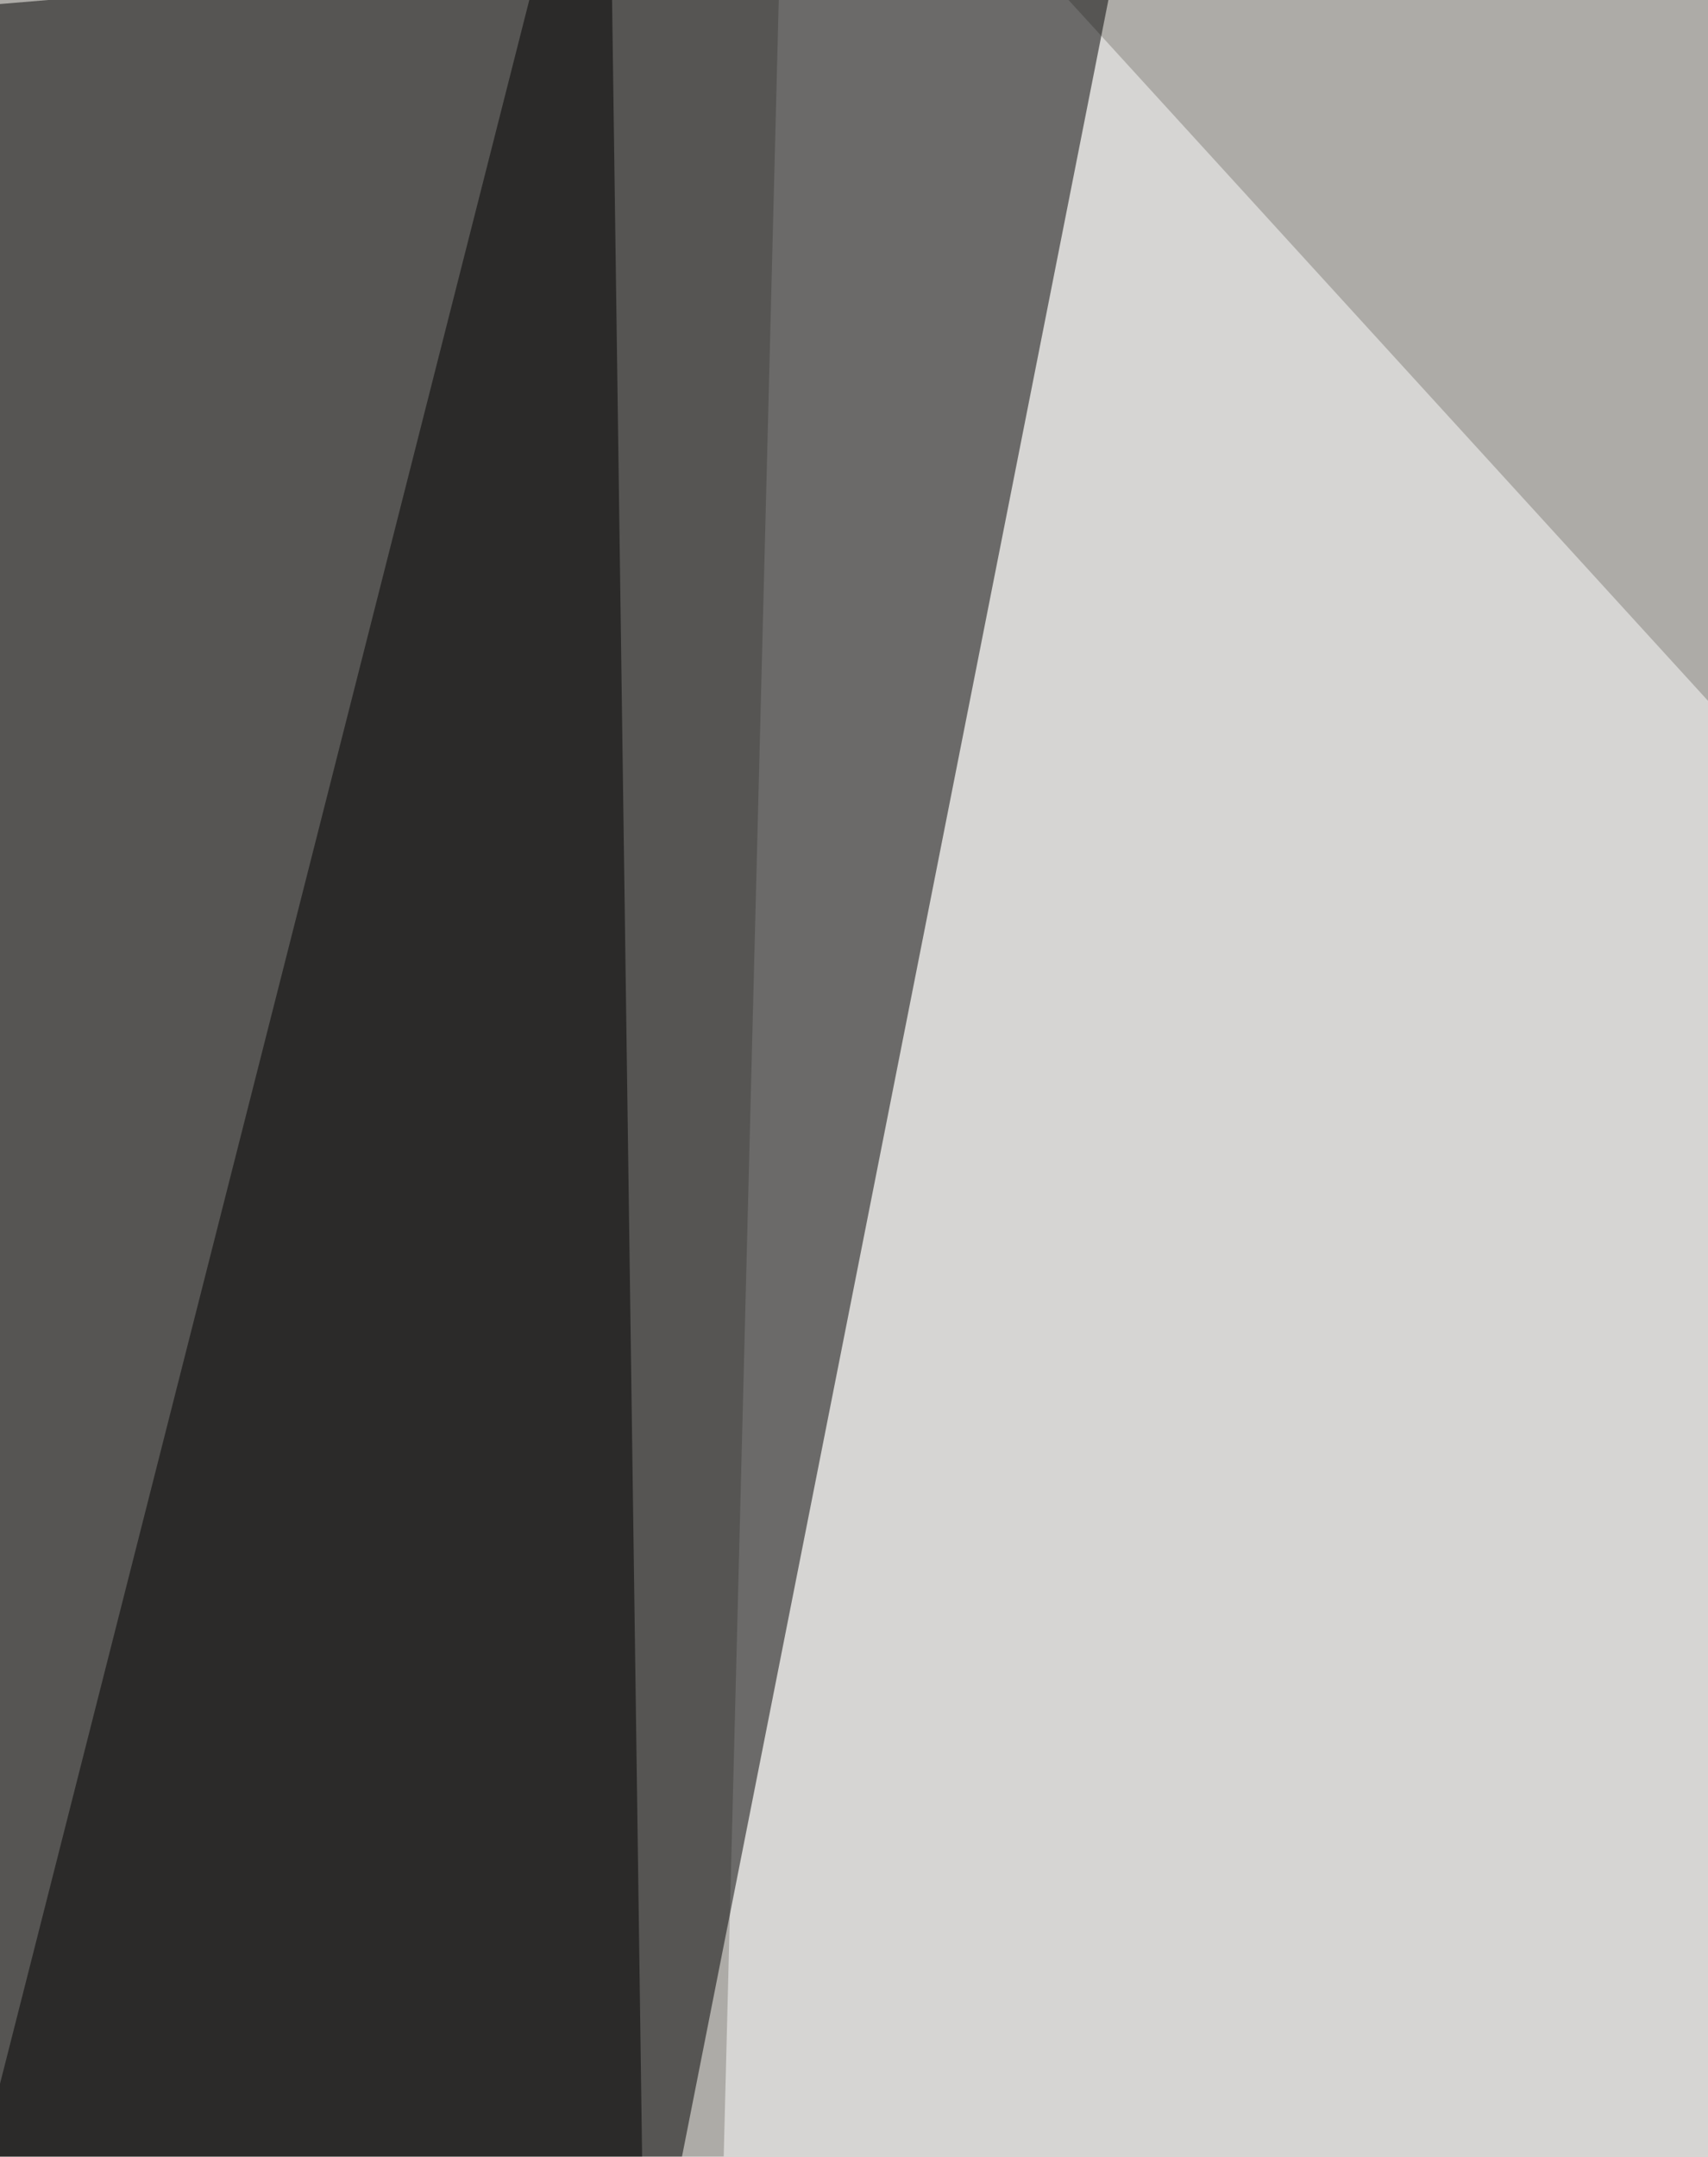 <svg xmlns="http://www.w3.org/2000/svg" width="317" height="400" ><filter id="a"><feGaussianBlur stdDeviation="55"/></filter><rect width="100%" height="100%" fill="#adaba7"/><g filter="url(#a)"><g fill-opacity=".5"><path d="M112.8-57.3l14.8 1061.6-185-392z"/><path fill="#fff" d="M120.2 952.5L804.6 664 146-57.3z"/><path d="M712.1 1004.3L57.3 941.5l747.3-125.8zM-57.3 5.5L209-16.6 9.2 993.2z"/></g></g></svg>